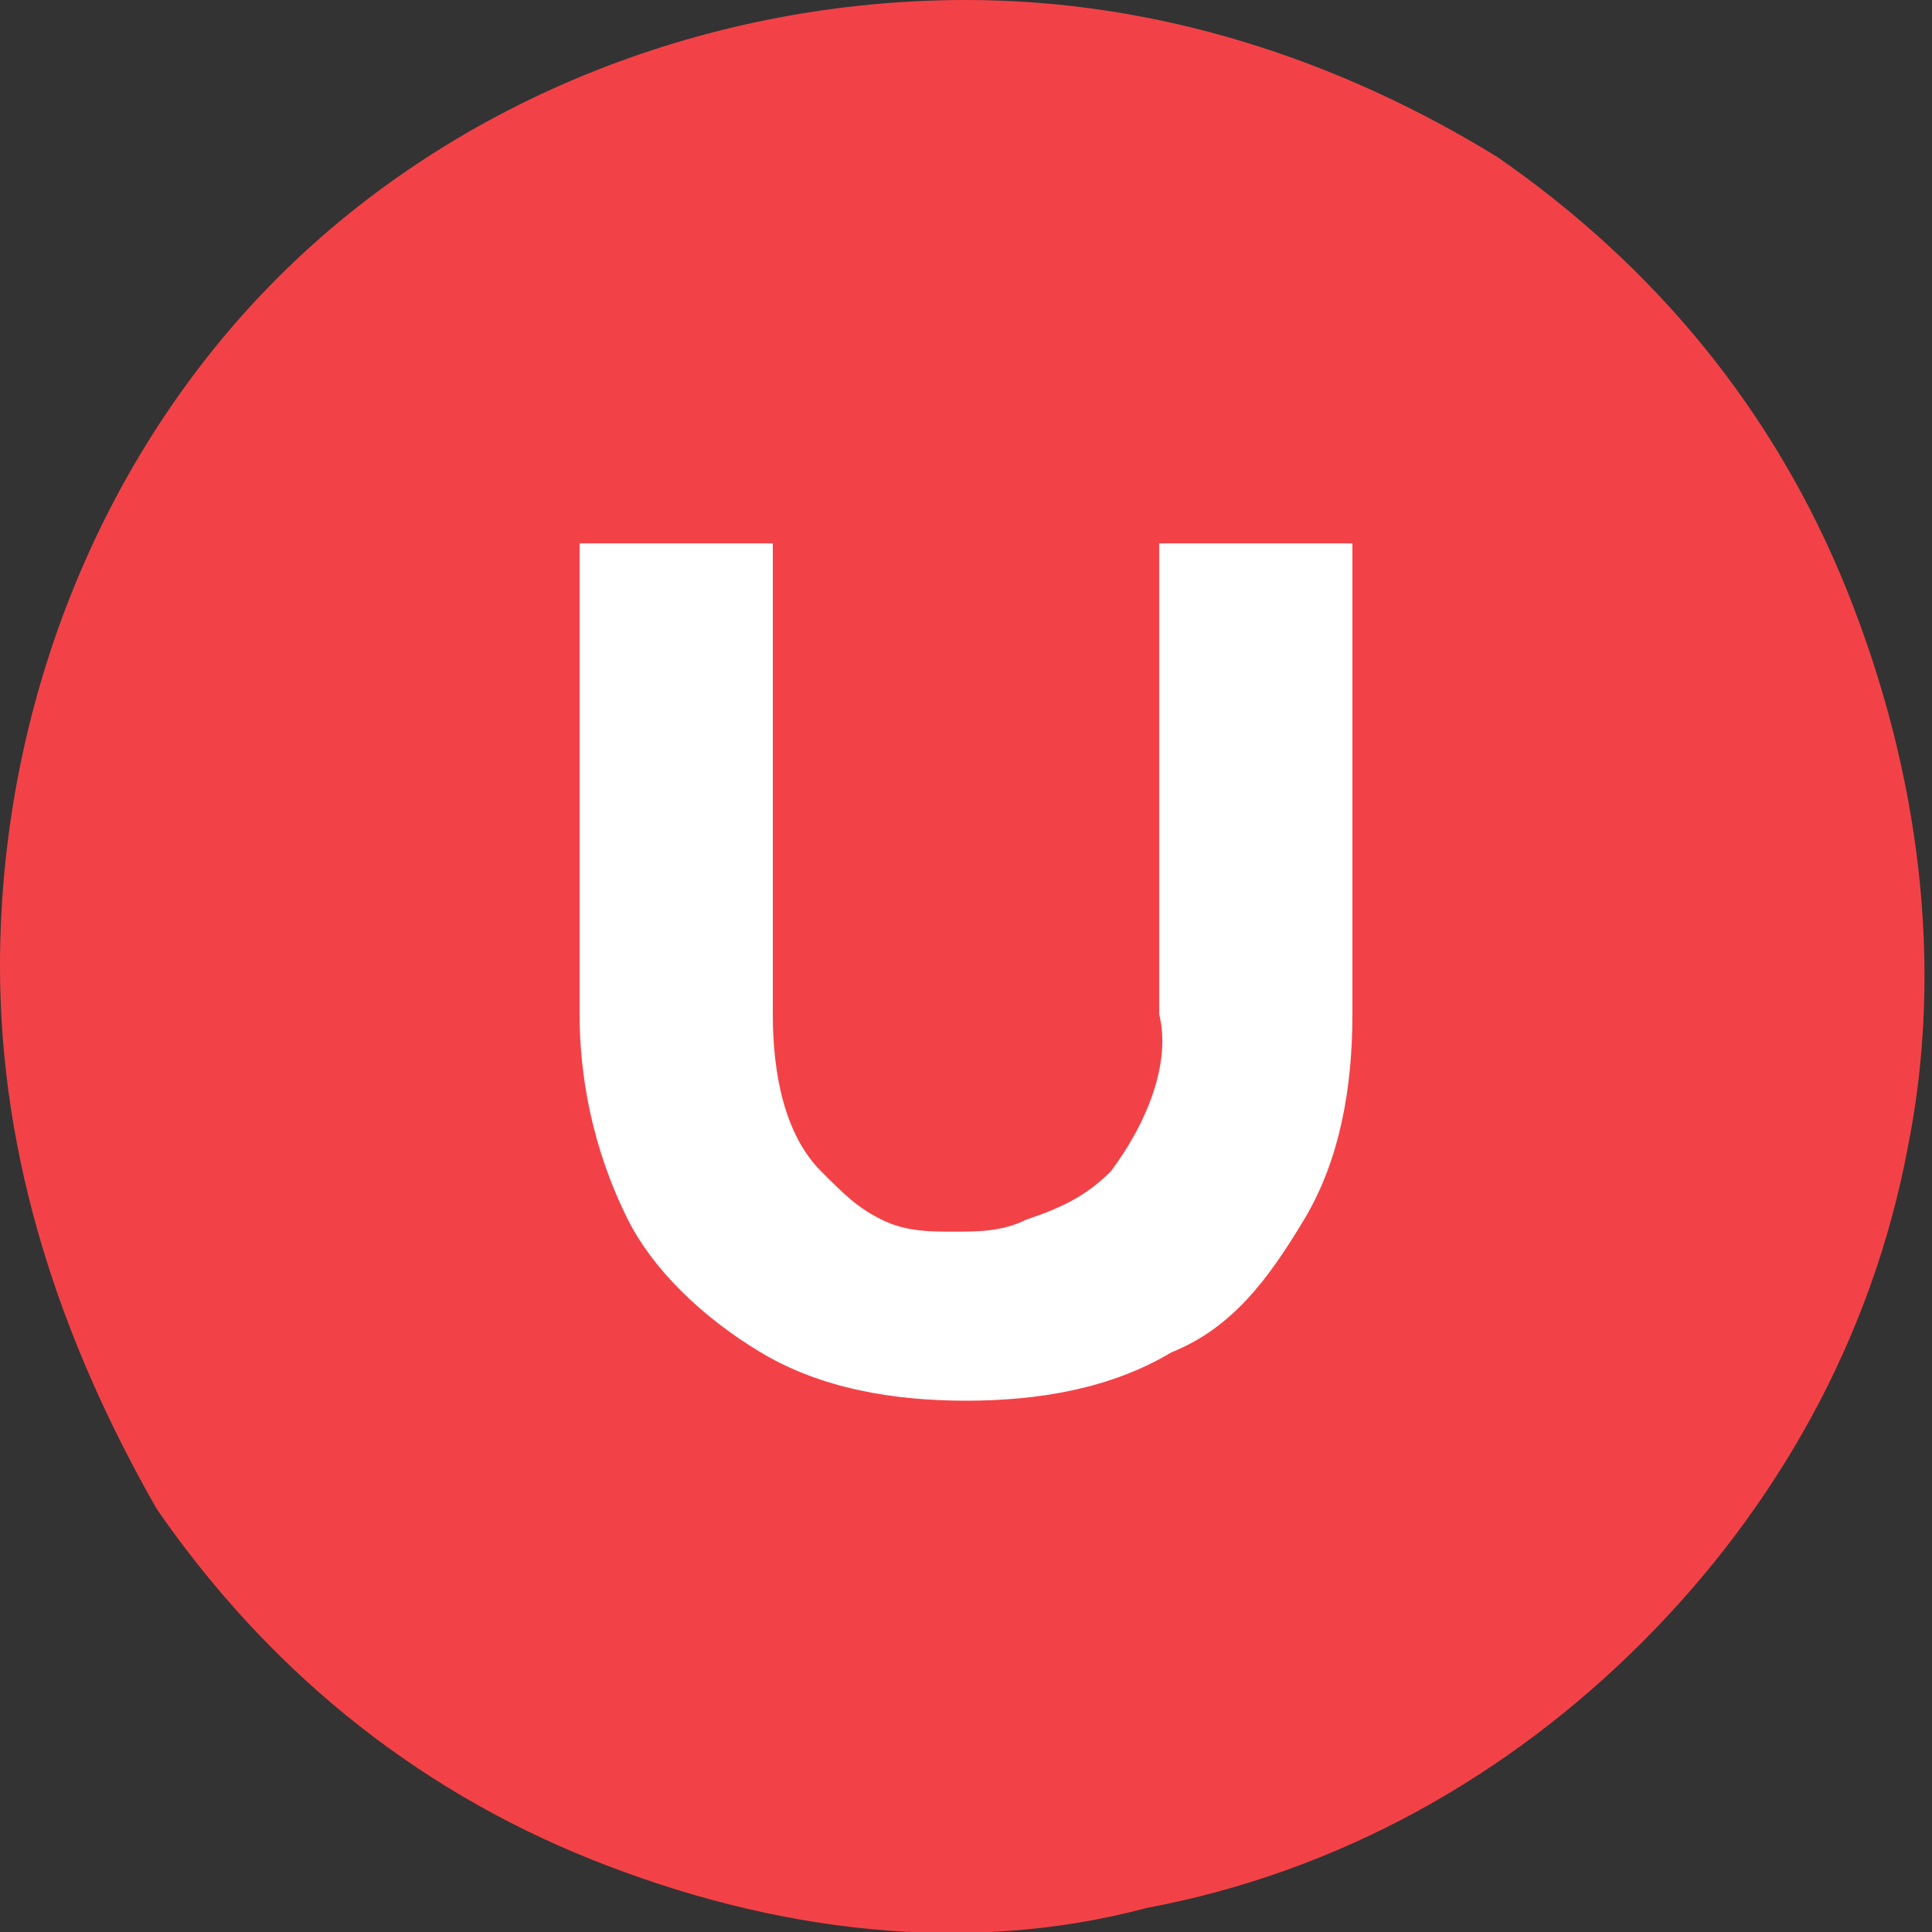 <?xml version="1.0" encoding="utf-8"?>
<!-- Generator: Adobe Illustrator 26.0.1, SVG Export Plug-In . SVG Version: 6.00 Build 0)  -->
<svg version="1.1" id="레이어_1" xmlns="http://www.w3.org/2000/svg" xmlns:xlink="http://www.w3.org/1999/xlink" x="0px"
	 y="0px" viewBox="0 0 16 16" style="enable-background:new 0 0 16 16;" xml:space="preserve">
<rect x="0" y="0" width="16" height="16" fill="#333333" stroke="none"/>
<style type="text/css">
	.st0{clip-path:url(#SVGID_00000096060453235633834980000002298683424229779117_);}
	.st1{fill:#F34247;}
	.st2{fill:#FFFFFF;}
</style>
<g>
	<defs>
		<rect id="SVGID_1_" width="16" height="16"/>
	</defs>
	<clipPath id="SVGID_00000103971509919604715530000011243534270161276315_">
		<use xlink:href="#SVGID_1_"  style="overflow:visible;"/>
	</clipPath>
	<g style="clip-path:url(#SVGID_00000103971509919604715530000011243534270161276315_);">
		<path class="st1" d="M8,0c1.6,0,3.1,0.5,4.4,1.3c1.3,0.9,2.3,2.1,2.9,3.6s0.8,3.1,0.5,4.6c-0.3,1.6-1.1,3-2.2,4.1
			c-1.1,1.1-2.5,1.9-4.1,2.2C8,16.2,6.4,16,4.9,15.4s-2.7-1.6-3.6-2.9C0.5,11.1,0,9.6,0,8c0-2.1,0.8-4.2,2.3-5.7S5.9,0,8,0z"/>
		<path class="st2" d="M4.8,4.5h1.6v3.9c0,0.5,0.1,1,0.4,1.3c0.2,0.2,0.3,0.3,0.5,0.4c0.2,0.1,0.4,0.1,0.6,0.1c0.2,0,0.4,0,0.6-0.1
			C8.8,10,9,9.9,9.2,9.7c0.3-0.4,0.5-0.9,0.4-1.3V4.5h1.6v3.9c0,0.6-0.1,1.2-0.4,1.7c-0.3,0.5-0.6,0.9-1.1,1.1
			c-0.5,0.3-1.1,0.4-1.7,0.4c-0.6,0-1.2-0.1-1.7-0.4c-0.5-0.3-0.9-0.7-1.1-1.1C4.9,9.5,4.8,8.9,4.8,8.4V4.5z"/>
	</g>
</g>
</svg>

